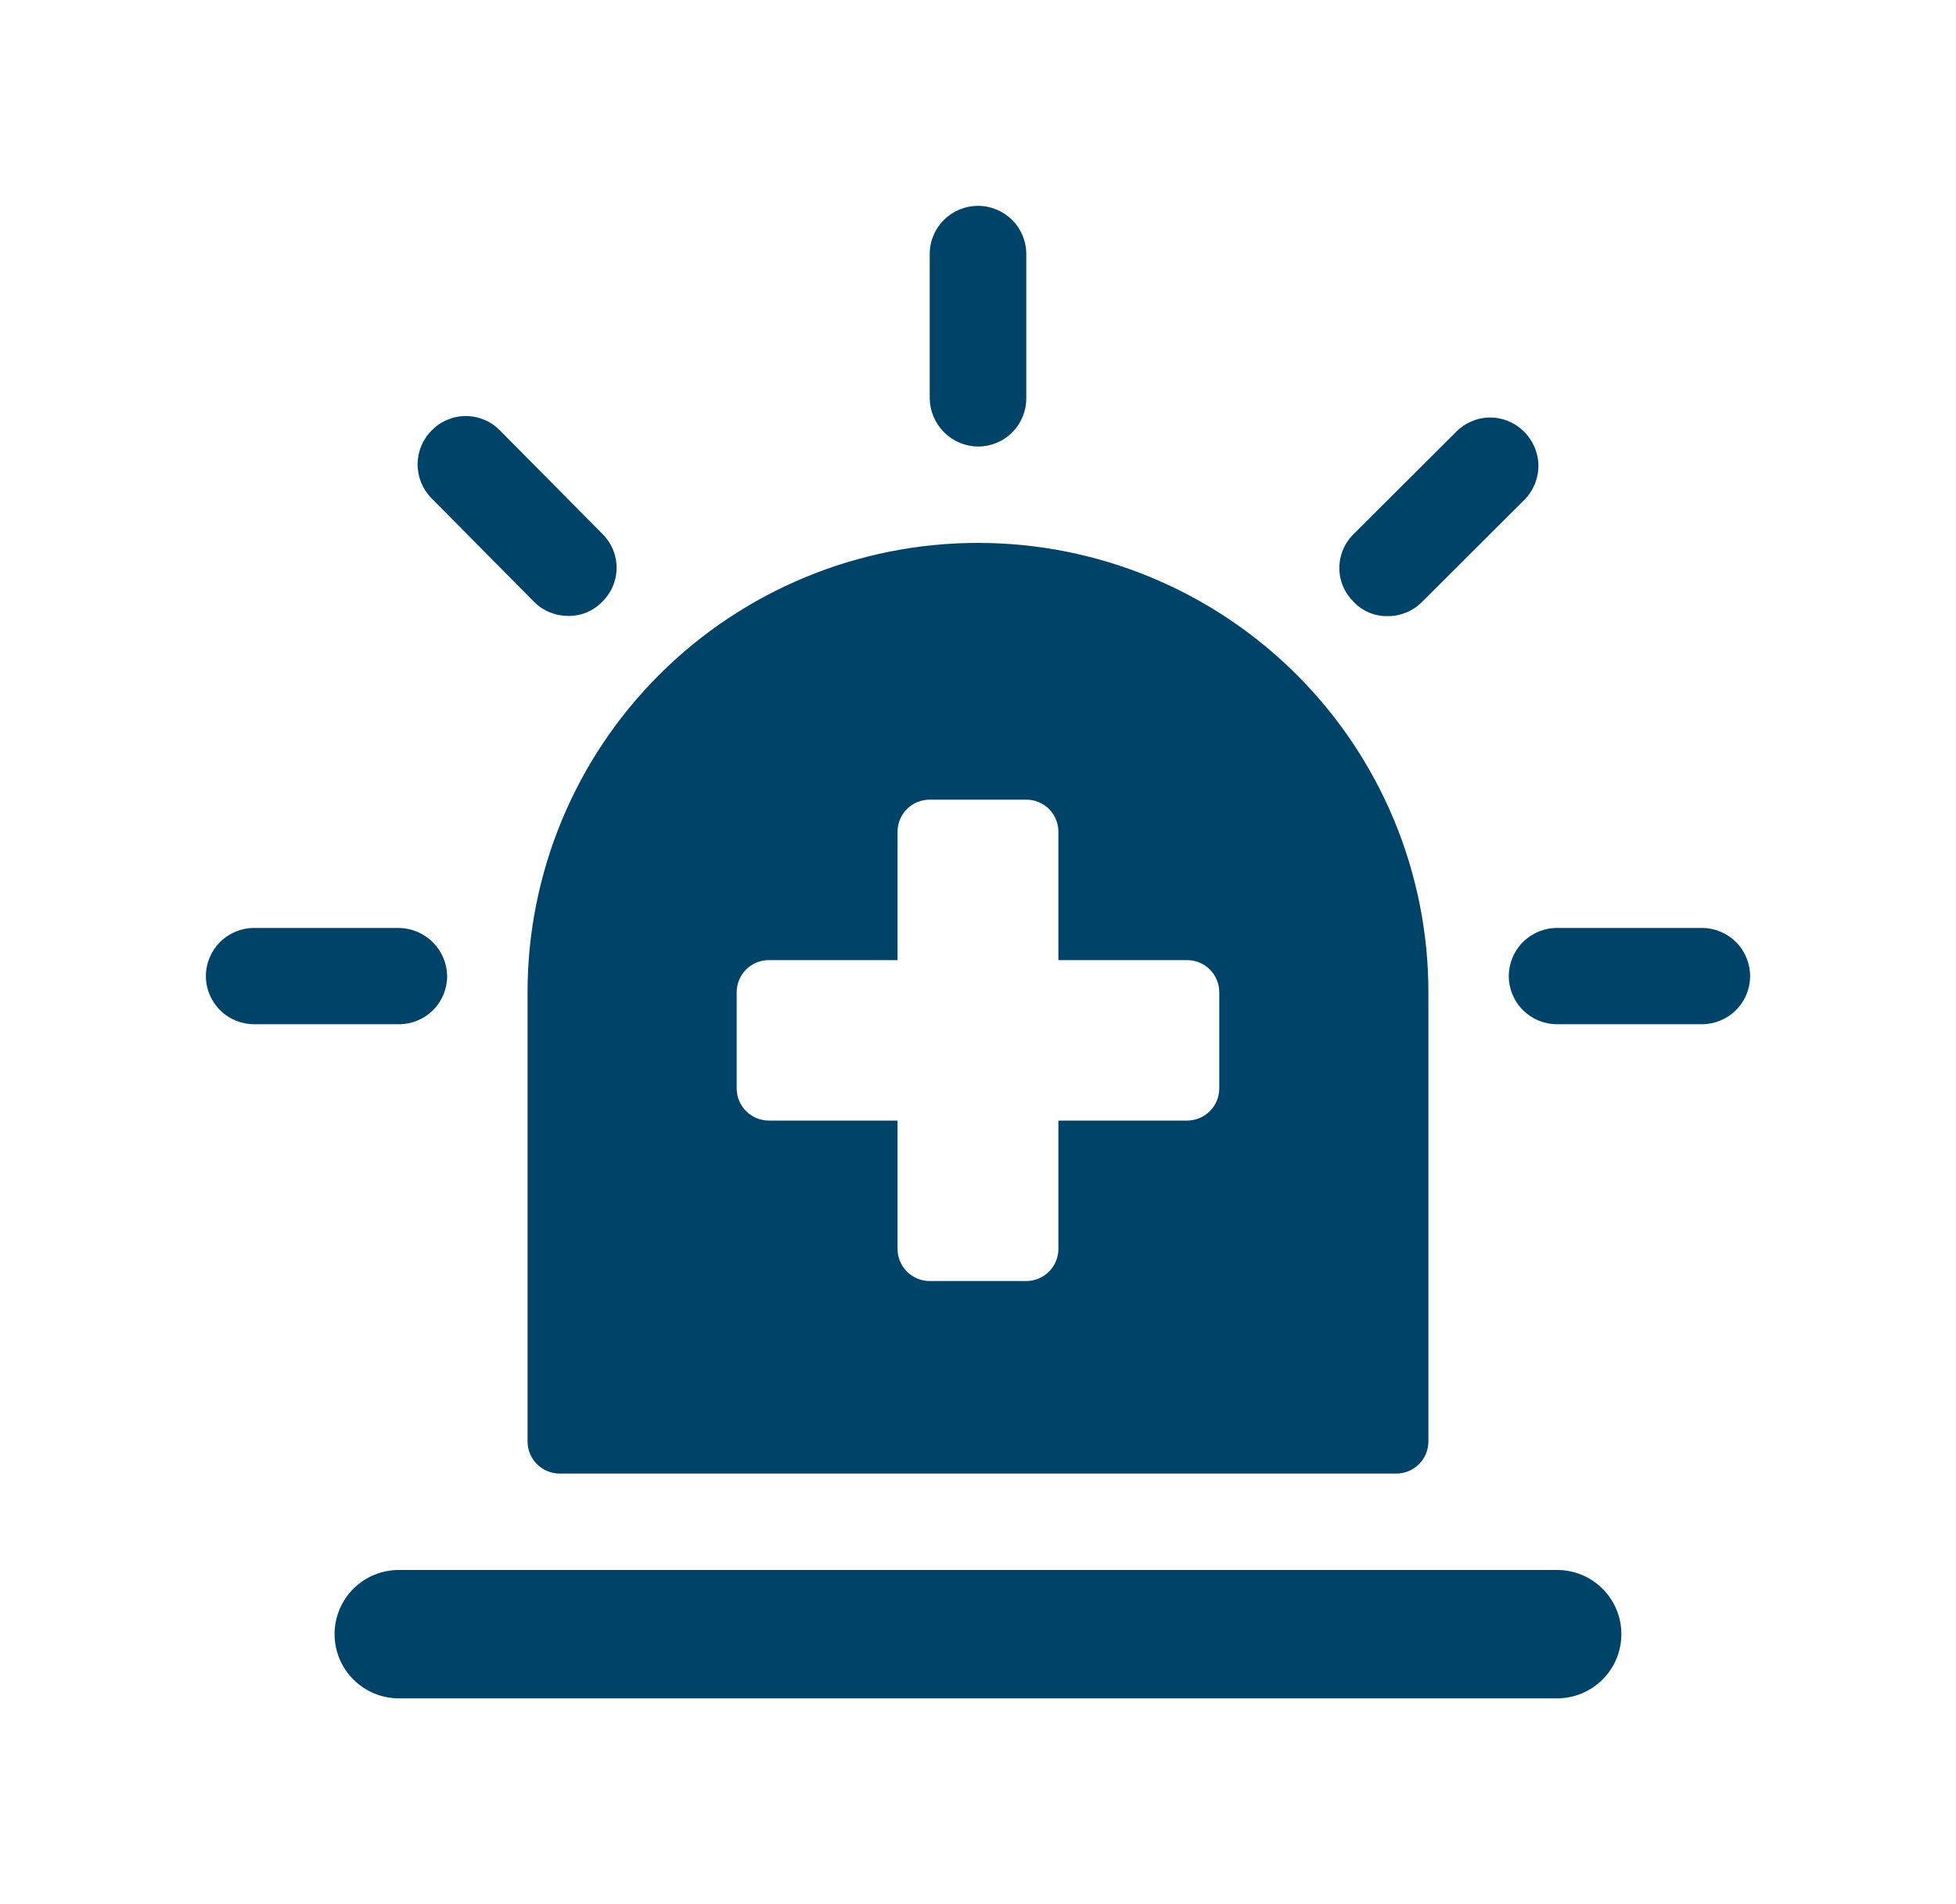 <svg width="38" height="37" viewBox="0 0 38 37" fill="none" xmlns="http://www.w3.org/2000/svg">
<path d="M10.249 28.01C10.249 28.175 10.315 28.334 10.433 28.451C10.55 28.568 10.709 28.633 10.874 28.633H27.125C27.29 28.633 27.449 28.568 27.566 28.451C27.684 28.334 27.75 28.175 27.75 28.01V19.279C27.75 16.964 26.828 14.743 25.187 13.106C23.546 11.469 21.32 10.549 19 10.549C16.679 10.549 14.453 11.469 12.812 13.106C11.171 14.743 10.249 16.964 10.249 19.279V28.01ZM20.562 16.161V18.656H23.062C23.228 18.656 23.387 18.721 23.504 18.838C23.621 18.955 23.687 19.114 23.687 19.279V21.15C23.687 21.316 23.621 21.474 23.504 21.591C23.387 21.708 23.228 21.774 23.062 21.774H20.562V24.268C20.562 24.433 20.496 24.592 20.379 24.709C20.262 24.826 20.103 24.892 19.937 24.892H18.062C17.896 24.892 17.737 24.826 17.62 24.709C17.503 24.592 17.437 24.433 17.437 24.268V21.774H14.937C14.771 21.774 14.612 21.708 14.495 21.591C14.378 21.474 14.312 21.316 14.312 21.15V19.279C14.312 19.114 14.378 18.955 14.495 18.838C14.612 18.721 14.771 18.656 14.937 18.656H17.437V16.161C17.437 15.996 17.503 15.837 17.62 15.72C17.737 15.603 17.896 15.538 18.062 15.538H19.937C20.103 15.538 20.262 15.603 20.379 15.72C20.496 15.837 20.562 15.996 20.562 16.161Z" fill="#004369"/>
<path d="M19 8.677C19.249 8.677 19.487 8.579 19.663 8.403C19.839 8.228 19.938 7.99 19.938 7.742V4.935C19.938 4.687 19.839 4.449 19.663 4.274C19.487 4.099 19.249 4 19 4C18.751 4 18.513 4.099 18.337 4.274C18.161 4.449 18.062 4.687 18.062 4.935V7.742C18.066 7.989 18.166 8.225 18.341 8.4C18.516 8.575 18.752 8.674 19 8.677Z" fill="#004369"/>
<path d="M26.962 11.972C27.086 11.973 27.208 11.948 27.322 11.901C27.435 11.854 27.538 11.785 27.625 11.697L29.613 9.714C29.788 9.539 29.887 9.301 29.887 9.053C29.887 8.805 29.788 8.568 29.613 8.392C29.526 8.304 29.423 8.234 29.309 8.186C29.196 8.138 29.073 8.113 28.95 8.113C28.826 8.113 28.704 8.138 28.59 8.186C28.477 8.234 28.374 8.304 28.288 8.392L26.3 10.375C26.212 10.461 26.141 10.564 26.093 10.678C26.045 10.791 26.02 10.913 26.02 11.037C26.02 11.16 26.045 11.282 26.093 11.395C26.141 11.509 26.212 11.611 26.3 11.697C26.385 11.787 26.488 11.857 26.602 11.905C26.716 11.952 26.839 11.975 26.962 11.972Z" fill="#004369"/>
<path d="M33.062 18.031H30.25C30.001 18.031 29.763 18.13 29.587 18.305C29.411 18.481 29.312 18.719 29.312 18.967C29.312 19.215 29.411 19.453 29.587 19.628C29.763 19.804 30.001 19.902 30.25 19.902H33.062C33.311 19.902 33.55 19.804 33.725 19.628C33.901 19.453 34 19.215 34 18.967C34 18.719 33.901 18.481 33.725 18.305C33.55 18.13 33.311 18.031 33.062 18.031Z" fill="#004369"/>
<path d="M10.374 11.693C10.461 11.781 10.564 11.85 10.678 11.897C10.792 11.944 10.914 11.968 11.037 11.968C11.16 11.97 11.283 11.947 11.397 11.9C11.511 11.853 11.614 11.782 11.7 11.693C11.788 11.607 11.858 11.504 11.906 11.391C11.954 11.277 11.979 11.155 11.979 11.032C11.979 10.909 11.954 10.787 11.906 10.673C11.858 10.56 11.788 10.457 11.7 10.371L9.712 8.363C9.626 8.275 9.523 8.204 9.409 8.157C9.295 8.109 9.173 8.084 9.049 8.084C8.926 8.084 8.804 8.109 8.69 8.157C8.576 8.204 8.473 8.275 8.387 8.363C8.211 8.538 8.113 8.776 8.113 9.024C8.113 9.272 8.211 9.51 8.387 9.685L10.374 11.693Z" fill="#004369"/>
<path d="M8.687 18.967C8.684 18.72 8.584 18.484 8.409 18.309C8.234 18.134 7.998 18.035 7.75 18.031H4.938C4.689 18.031 4.45 18.13 4.275 18.305C4.099 18.481 4 18.719 4 18.967C4 19.215 4.099 19.453 4.275 19.628C4.45 19.804 4.689 19.902 4.938 19.902H7.75C7.999 19.902 8.237 19.804 8.413 19.628C8.589 19.453 8.687 19.215 8.687 18.967Z" fill="#004369"/>
<path d="M30.249 30.506H7.75C7.418 30.506 7.1 30.637 6.866 30.871C6.631 31.105 6.5 31.422 6.5 31.753C6.5 32.084 6.631 32.401 6.866 32.635C7.1 32.869 7.418 33.001 7.75 33.001H30.249C30.581 33.001 30.899 32.869 31.133 32.635C31.368 32.401 31.499 32.084 31.499 31.753C31.499 31.422 31.368 31.105 31.133 30.871C30.899 30.637 30.581 30.506 30.249 30.506Z" fill="#004369"/>
</svg>
